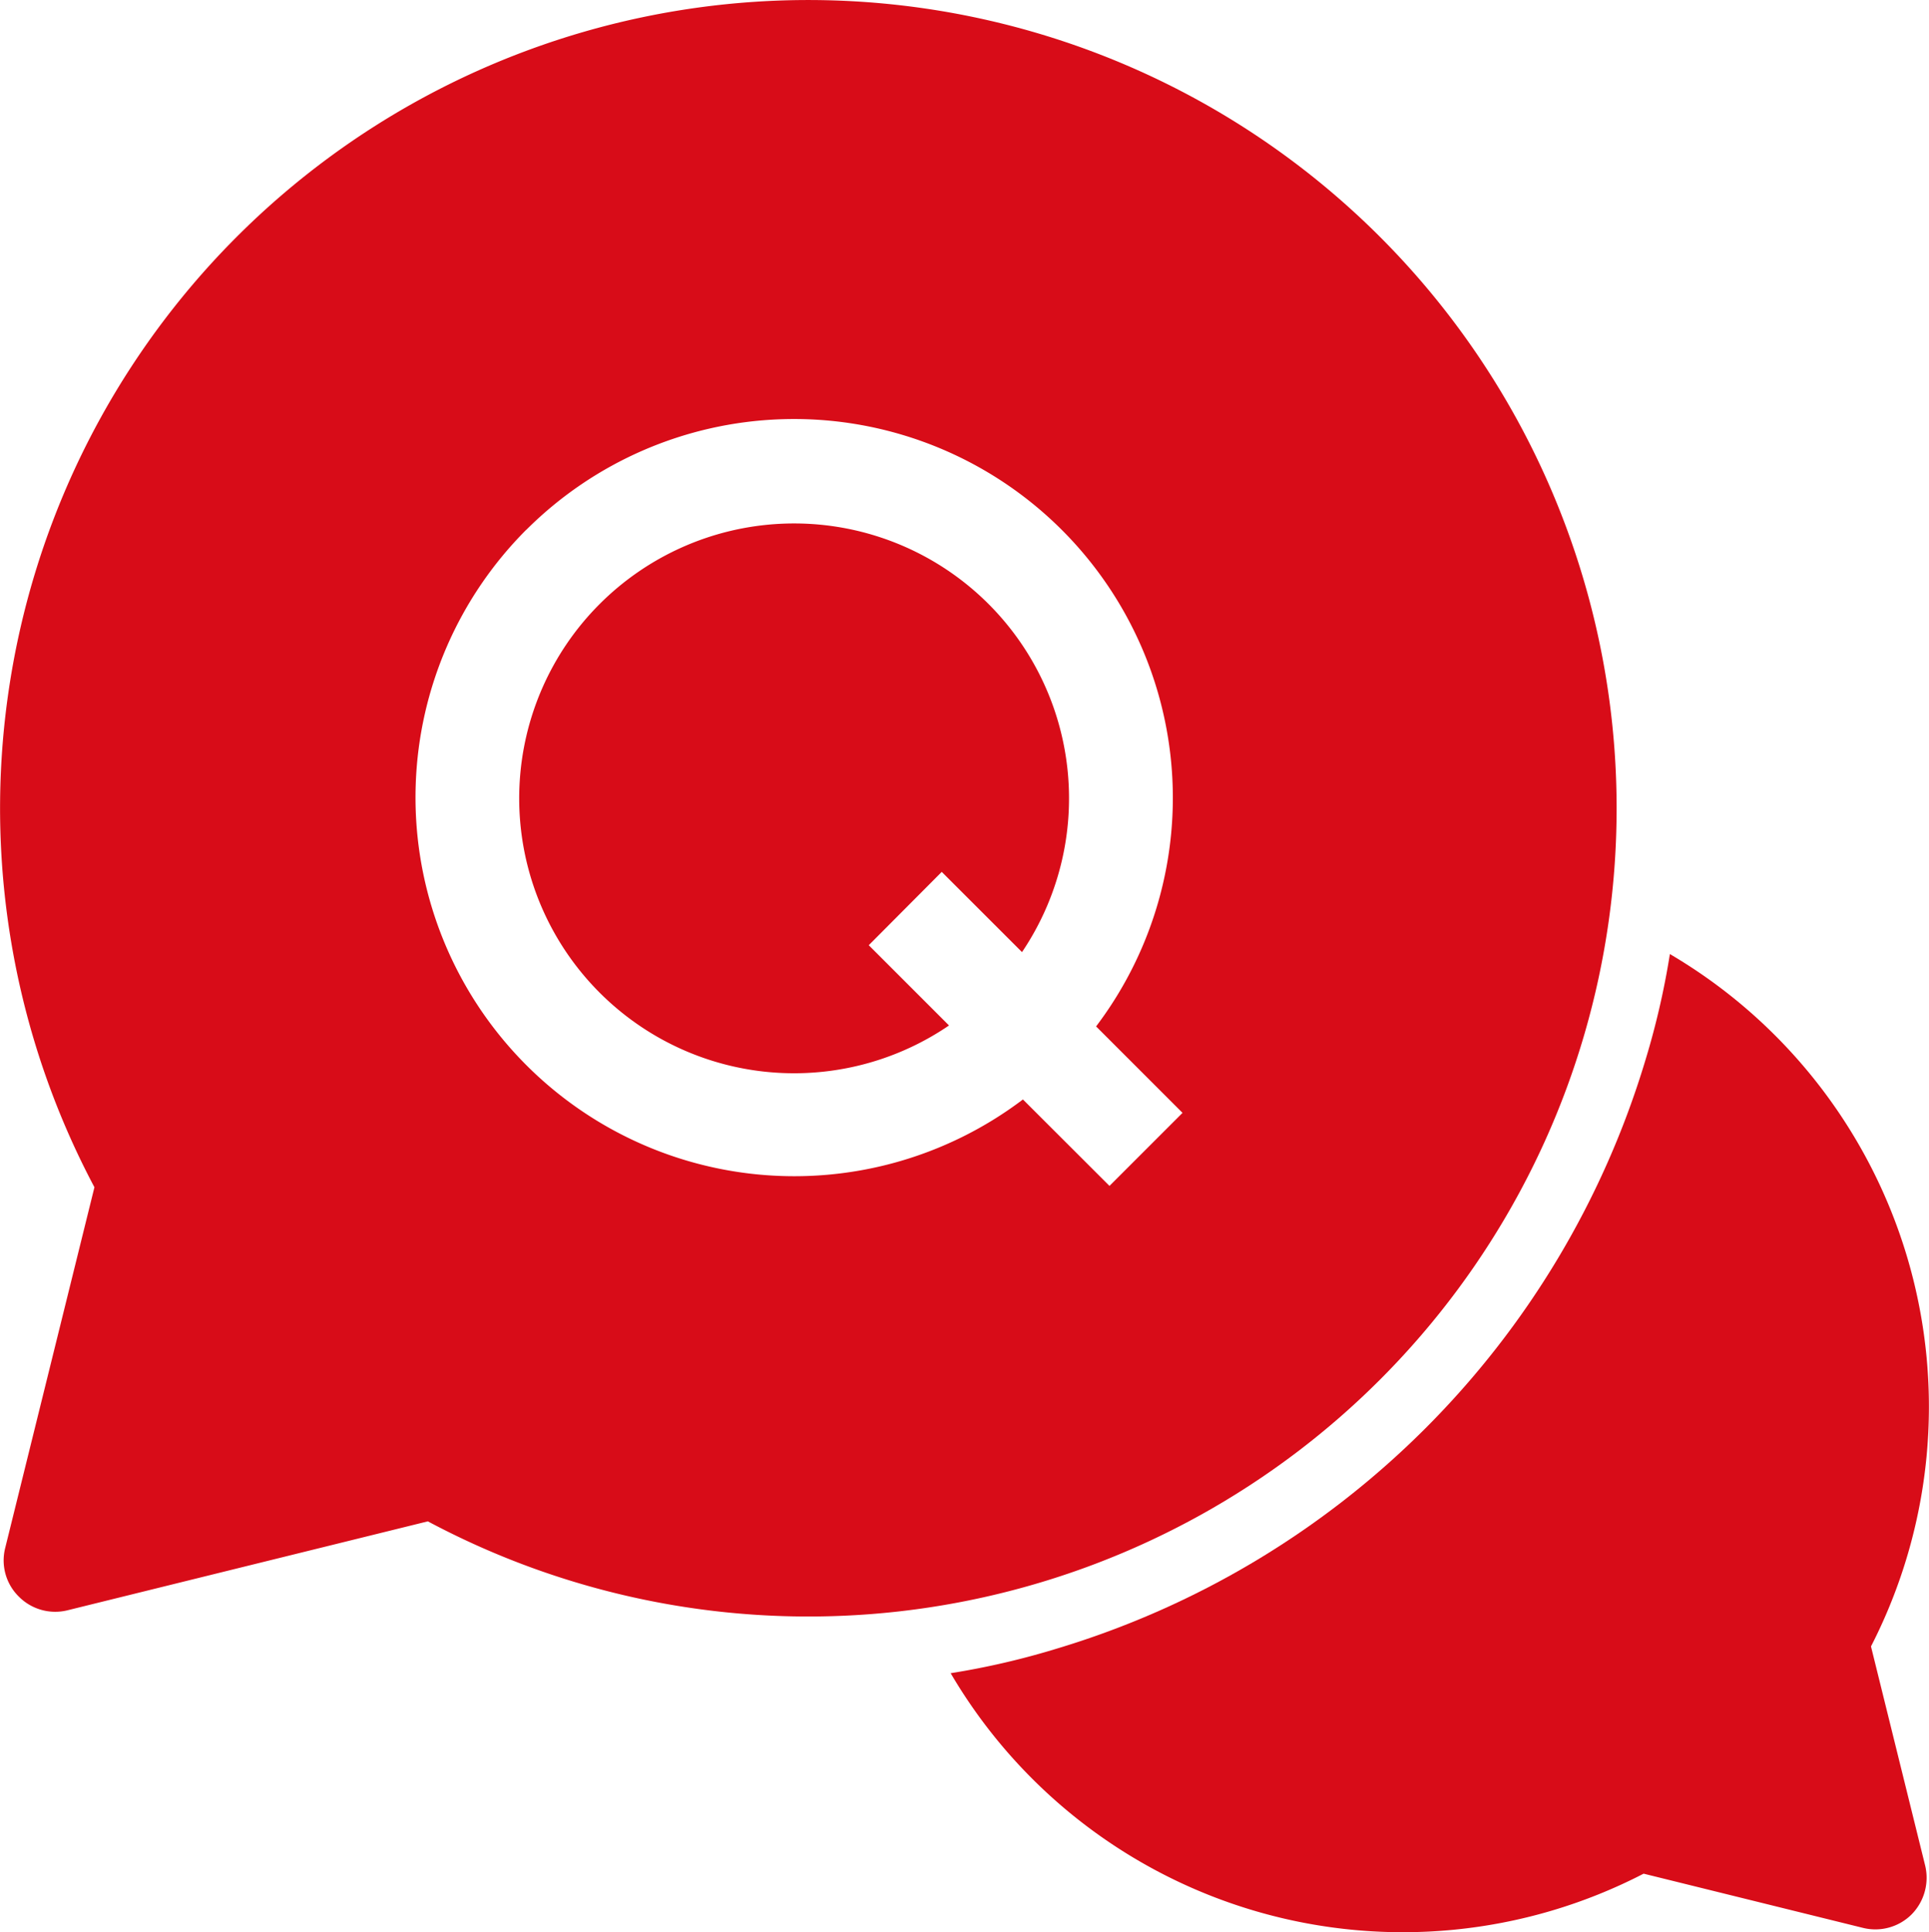 <svg xmlns="http://www.w3.org/2000/svg" width="52.373" height="52.465" viewBox="0 0 52.373 52.465">
  <g id="グループ_1022" data-name="グループ 1022" transform="translate(-1201.127 -8021.257)">
    <path id="パス_713" data-name="パス 713" d="M381.143,110.612a1.391,1.391,0,0,0,1.328.364l9.772-2.412a21.945,21.945,0,1,0-9.052-9.071l-2.422,9.791a1.378,1.378,0,0,0,.374,1.328m13.775-28.971a10.285,10.285,0,0,1,15.468,13.485l2.347,2.347-1.983,1.983L408.4,97.109a10.285,10.285,0,0,1-13.485-15.468" transform="translate(820.5 7954)" fill="#d80c18"/>
    <path id="パス_714" data-name="パス 714" d="M425.965,93.162a21.465,21.465,0,0,1-.673,2.908,23.852,23.852,0,0,1-15.954,15.944,21.178,21.178,0,0,1-2.9.673,14.233,14.233,0,0,0,18.814,5.443L431.2,119.6a1.394,1.394,0,0,0,1.328-.364,1.419,1.419,0,0,0,.365-1.337l-1.468-5.939a14.255,14.255,0,0,0-5.462-18.8" transform="translate(820.5 7954)" fill="#d80c18"/>
    <path id="パス_715" data-name="パス 715" d="M406.393,95.1l-2.179-2.179,1.982-1.991,2.179,2.178a7.464,7.464,0,1,0-1.982,1.992" transform="translate(820.5 7954)" fill="#d80c18"/>
  </g>
</svg>
